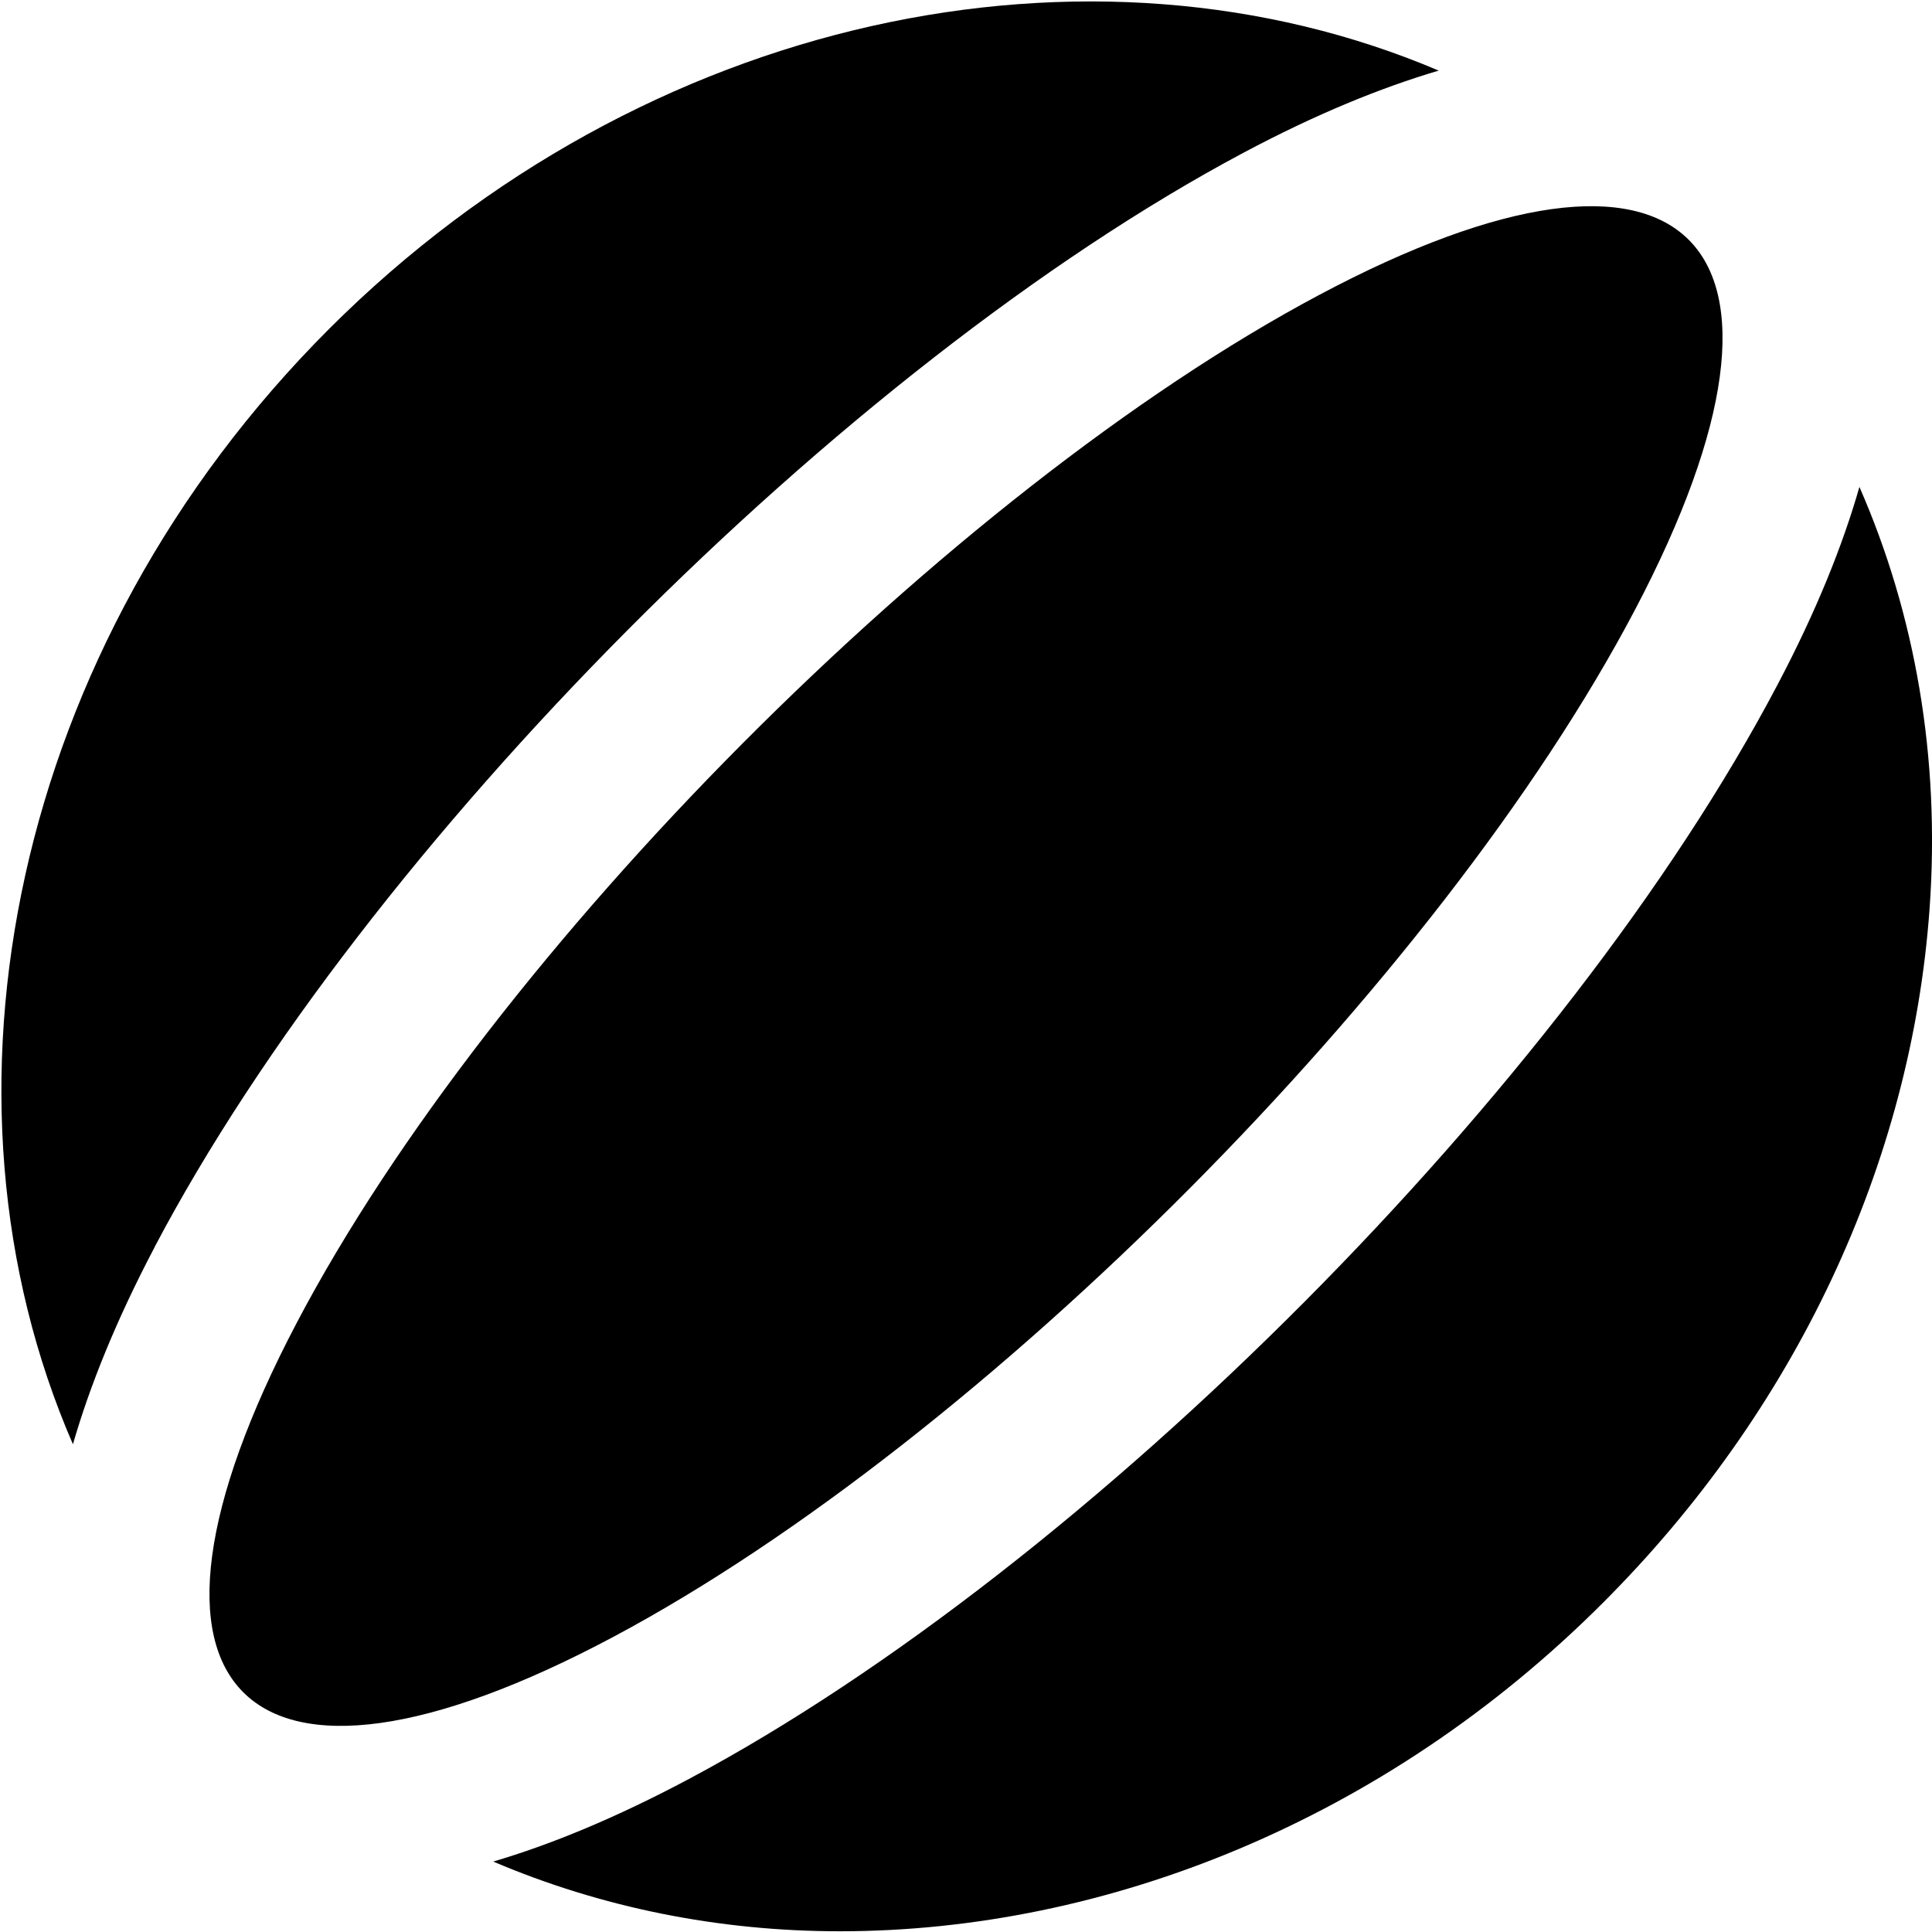 <?xml version="1.0" encoding="UTF-8"?>
<svg xmlns="http://www.w3.org/2000/svg" id="Layer_1" data-name="Layer 1" viewBox="0 0 24 24">
  <path d="m7.617,20.335c-4.59,2.445-6.349.695-3.928-3.908,2.421-4.603,8.104-10.317,12.694-12.761,4.59-2.445,6.349-.695,3.928,3.908-2.421,4.603-8.104,10.316-12.694,12.761ZM1.918,15.496C4.537,10.517,10.478,4.545,15.442,1.9c.91-.485,1.714-.811,2.43-1.023C13.559-.959,8.011.164,4.087,4.087.144,8.031-.972,13.619.906,17.941c.208-.72.531-1.528,1.013-2.445ZM23.098,6.05c-.207.722-.531,1.534-1.016,2.454-2.619,4.979-8.56,10.951-13.524,13.595-.909.484-1.715.815-2.431,1.026,1.345.573,2.806.866,4.306.866,3.308,0,6.78-1.38,9.479-4.08,2.391-2.39,3.831-5.453,4.058-8.624.134-1.877-.178-3.655-.872-5.239Z"/>
</svg>
